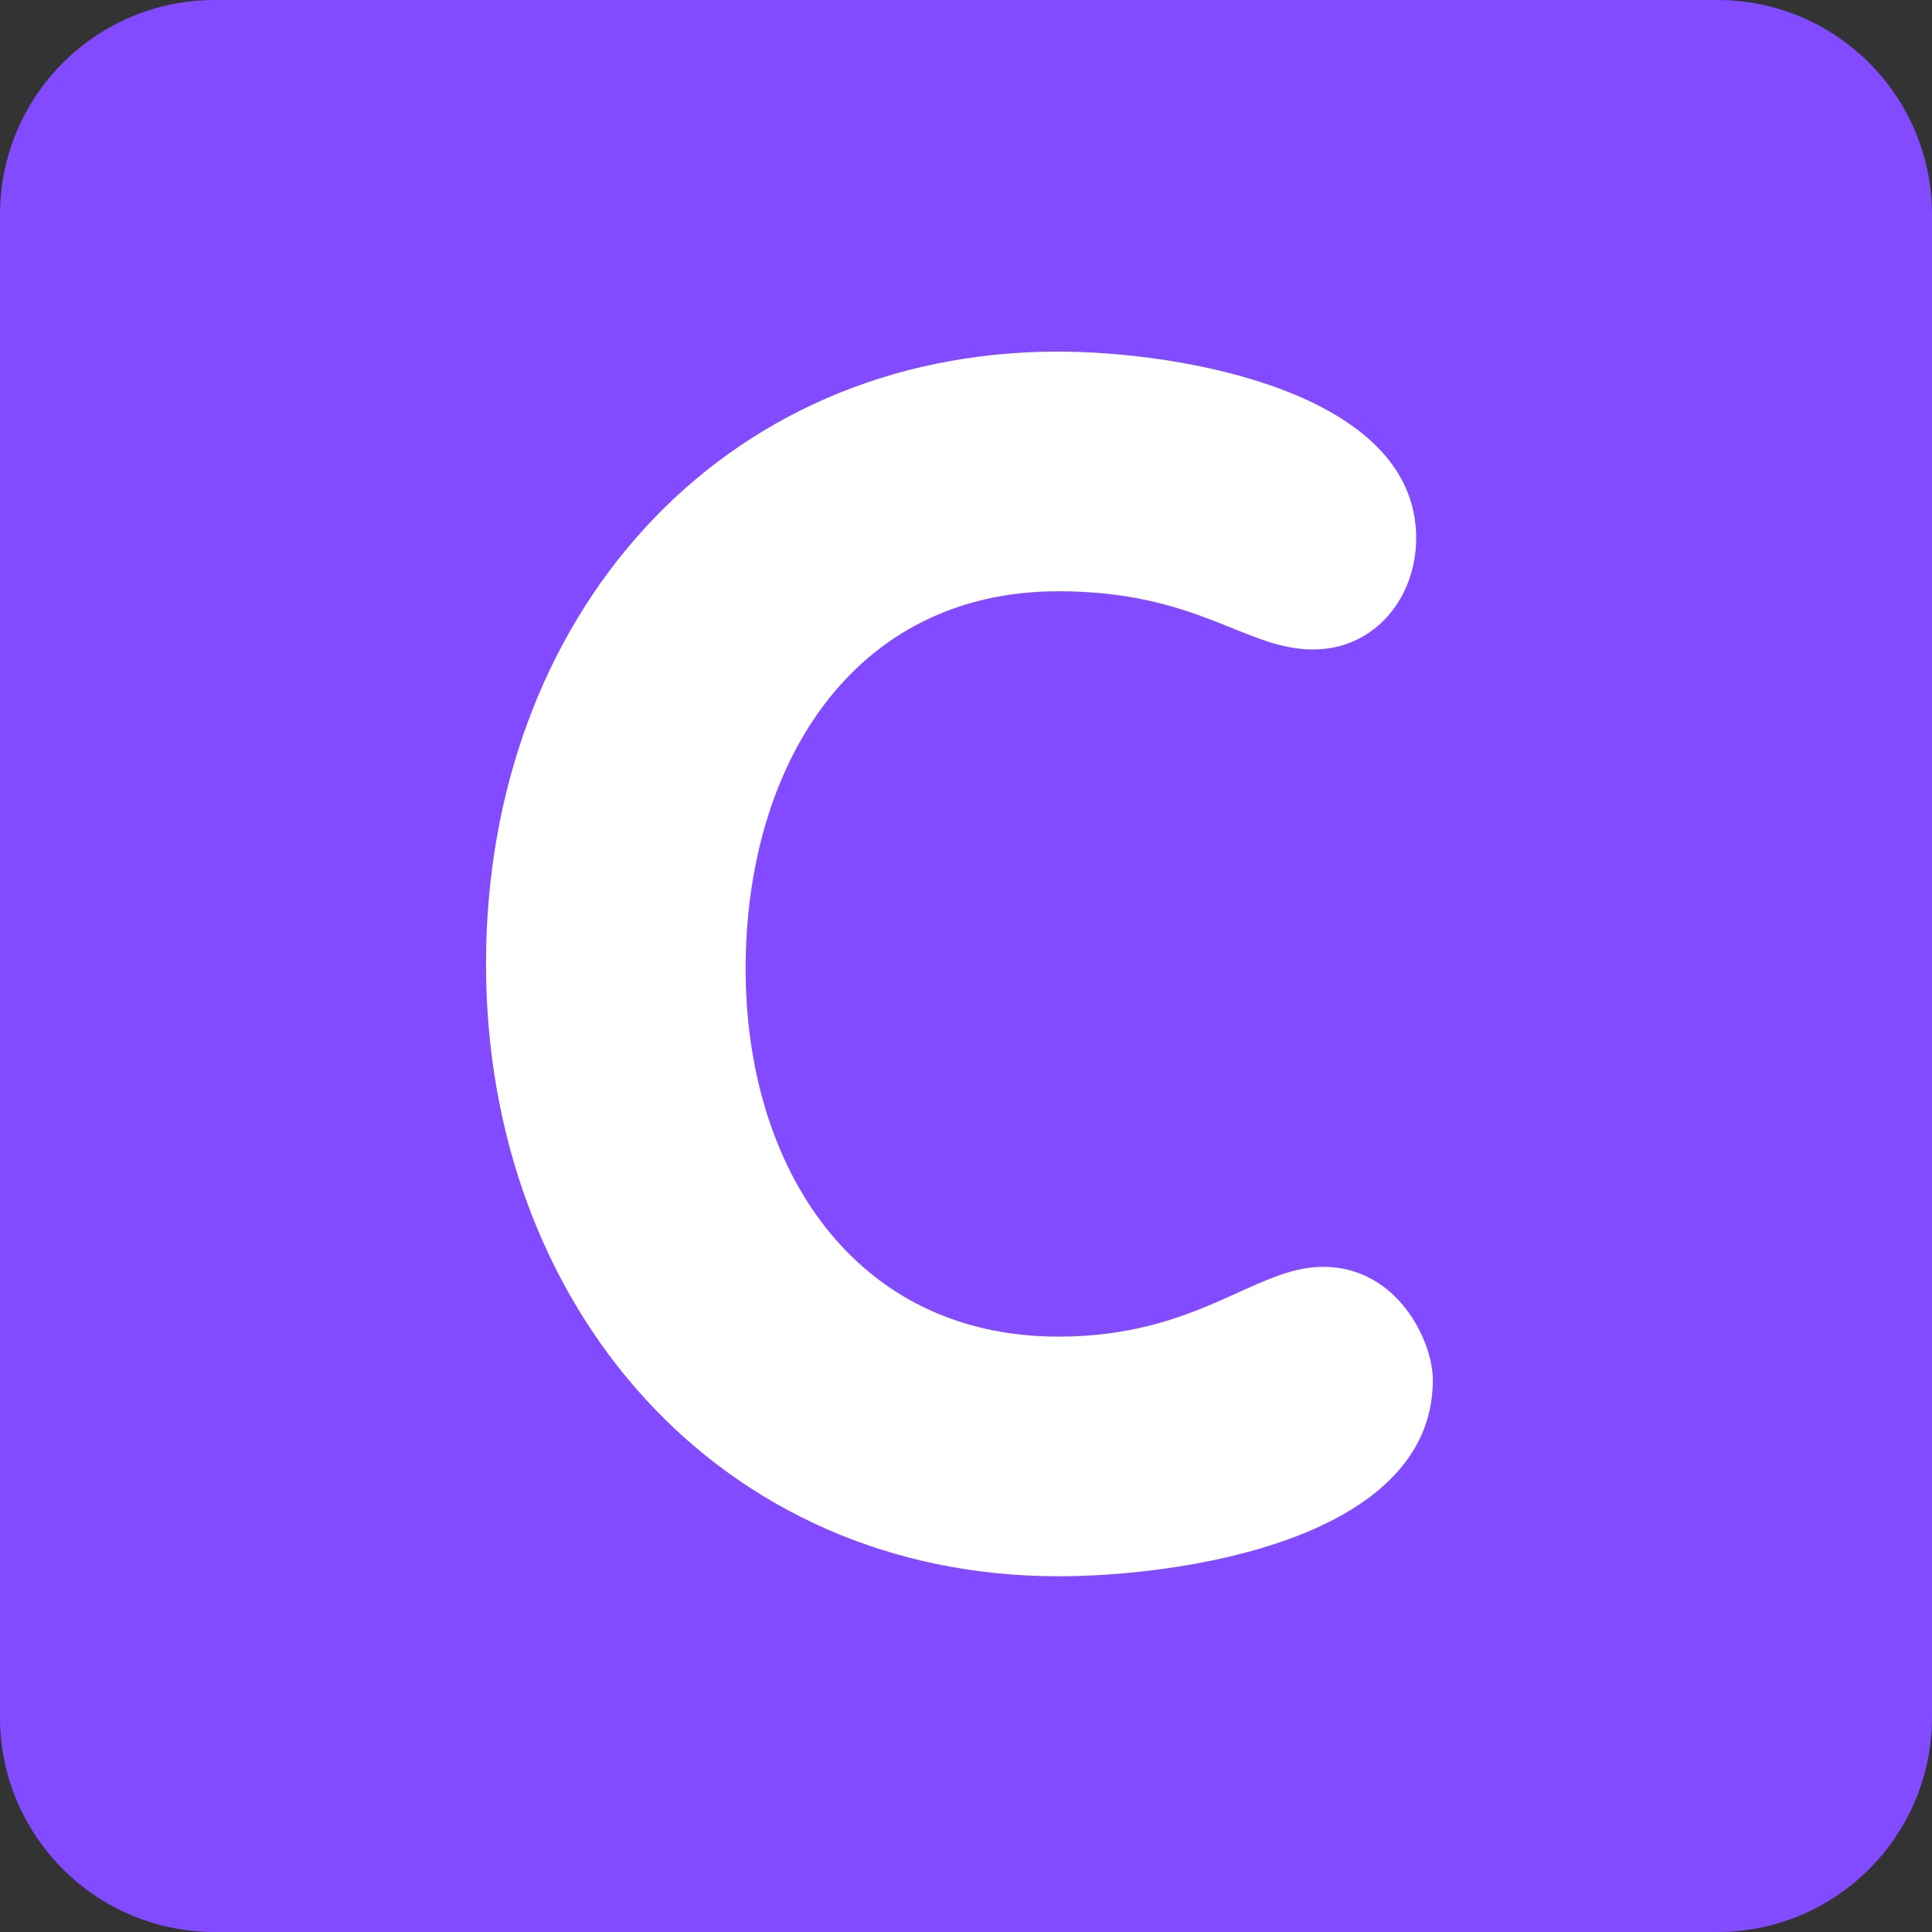 <svg xmlns="http://www.w3.org/2000/svg" viewBox="0 0 512 512" enable-background="new 0 0 512 512" width="200px" height="200px"><rect x="0" y="0" width="512" height="512" fill="#333333" stroke="none"/><path fill="#834bff" d="M512 455.1c0 31.43-25.47 56.9-56.9 56.9H56.9C25.46 512 0 486.53 0 455.1V56.9C0 25.46 25.47 0 56.9 0h398.2C486.54 0 512 25.47 512 56.9v398.2z"/><path fill="#fff" d="M280.5 93.18c32.2 0 94.8 10.58 94.8 49.4 0 15.87-11 29.54-27.33 29.54-18.07 0-30.42-15.43-67.47-15.43-54.66 0-82.9 46.3-82.9 100.08 0 52.47 28.66 97.45 82.9 97.45 37.05 0 52.03-18.5 70.12-18.5 19.85 0 29.1 19.83 29.1 29.97 0 42.34-66.58 52.04-99.22 52.04-89.5 0-151.7-71-151.7-162.28 0-91.72 61.75-162.28 151.7-162.28"/></svg>